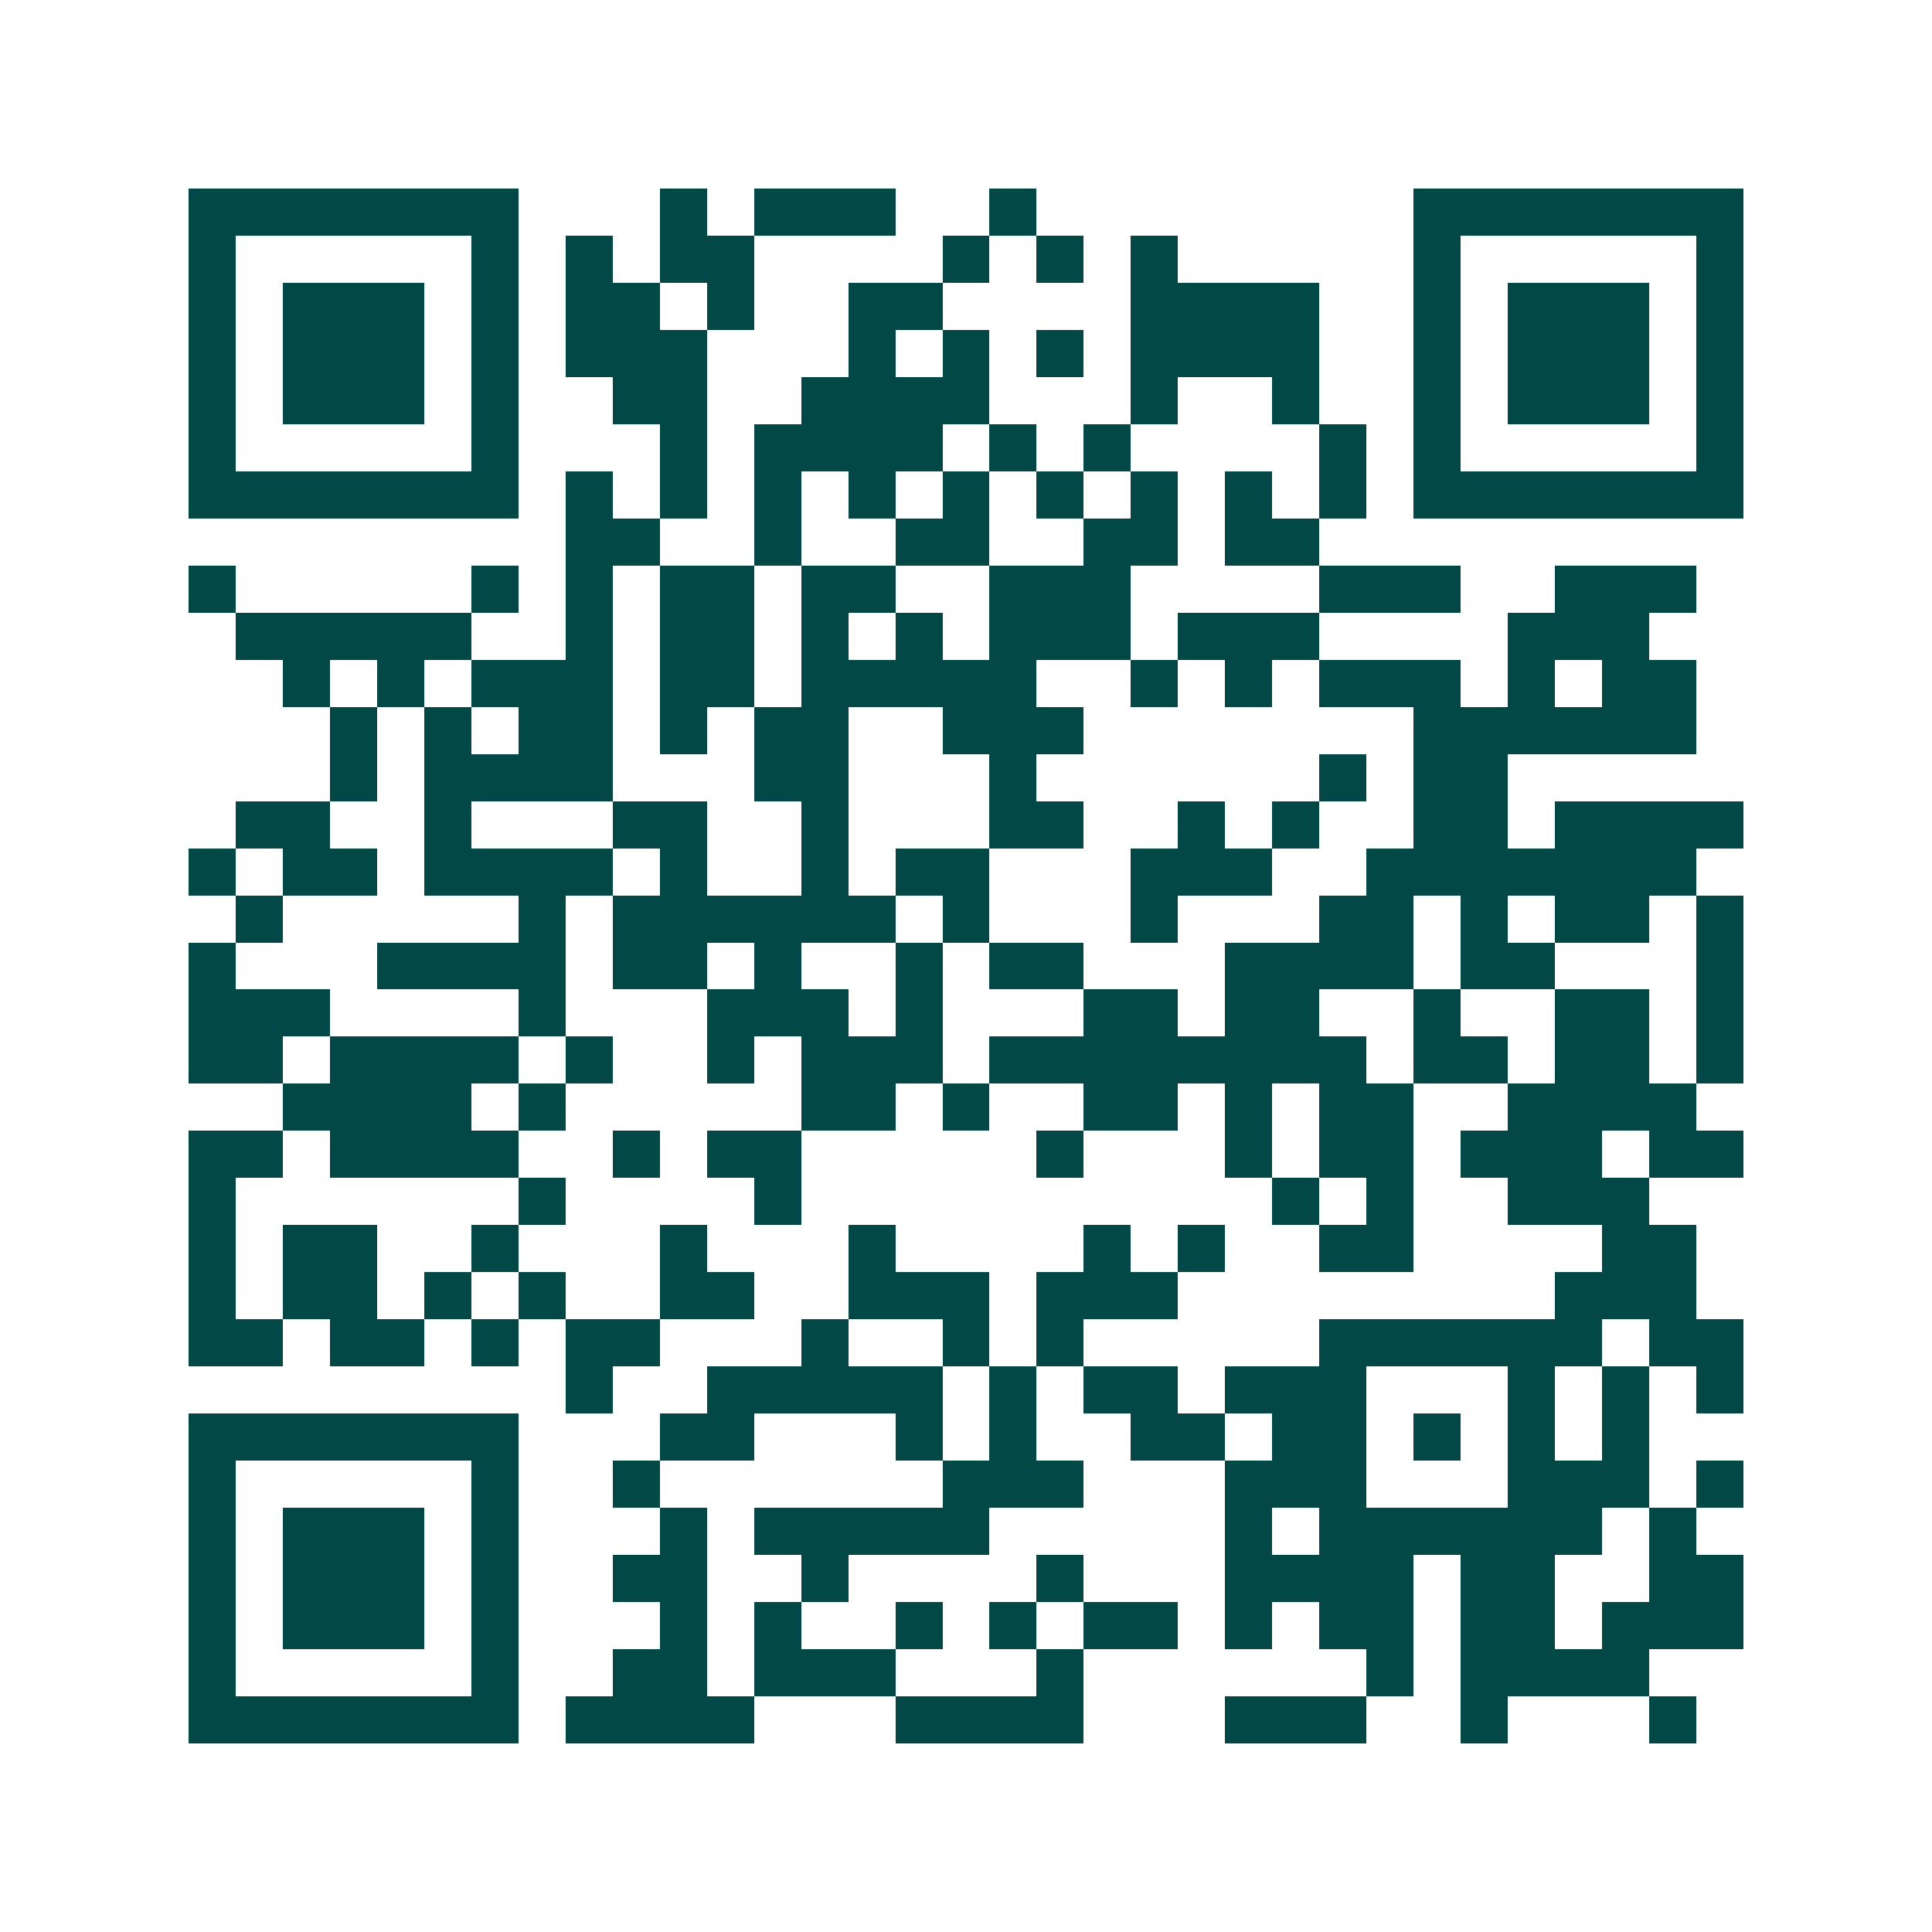 <svg xmlns="http://www.w3.org/2000/svg" width="200" height="200" viewBox="0 0 41 41" shape-rendering="crispEdges"><path fill="#ffffff" d="M0 0h41v41H0z"/><path stroke="#014847" d="M4 4.5h7m3 0h1m1 0h3m2 0h1m8 0h7M4 5.5h1m5 0h1m1 0h1m1 0h2m4 0h1m1 0h1m1 0h1m5 0h1m5 0h1M4 6.5h1m1 0h3m1 0h1m1 0h2m1 0h1m2 0h2m4 0h4m2 0h1m1 0h3m1 0h1M4 7.5h1m1 0h3m1 0h1m1 0h3m3 0h1m1 0h1m1 0h1m1 0h4m2 0h1m1 0h3m1 0h1M4 8.5h1m1 0h3m1 0h1m2 0h2m2 0h4m3 0h1m2 0h1m2 0h1m1 0h3m1 0h1M4 9.5h1m5 0h1m3 0h1m1 0h4m1 0h1m1 0h1m4 0h1m1 0h1m5 0h1M4 10.5h7m1 0h1m1 0h1m1 0h1m1 0h1m1 0h1m1 0h1m1 0h1m1 0h1m1 0h1m1 0h7M12 11.5h2m2 0h1m2 0h2m2 0h2m1 0h2M4 12.5h1m5 0h1m1 0h1m1 0h2m1 0h2m2 0h3m4 0h3m2 0h3M5 13.5h5m2 0h1m1 0h2m1 0h1m1 0h1m1 0h3m1 0h3m4 0h3M6 14.5h1m1 0h1m1 0h3m1 0h2m1 0h5m2 0h1m1 0h1m1 0h3m1 0h1m1 0h2M7 15.5h1m1 0h1m1 0h2m1 0h1m1 0h2m2 0h3m7 0h6M7 16.5h1m1 0h4m3 0h2m3 0h1m6 0h1m1 0h2M5 17.5h2m2 0h1m3 0h2m2 0h1m3 0h2m2 0h1m1 0h1m2 0h2m1 0h4M4 18.5h1m1 0h2m1 0h4m1 0h1m2 0h1m1 0h2m3 0h3m2 0h7M5 19.5h1m5 0h1m1 0h6m1 0h1m3 0h1m3 0h2m1 0h1m1 0h2m1 0h1M4 20.5h1m3 0h4m1 0h2m1 0h1m2 0h1m1 0h2m3 0h4m1 0h2m3 0h1M4 21.5h3m4 0h1m3 0h3m1 0h1m3 0h2m1 0h2m2 0h1m2 0h2m1 0h1M4 22.5h2m1 0h4m1 0h1m2 0h1m1 0h3m1 0h8m1 0h2m1 0h2m1 0h1M6 23.5h4m1 0h1m5 0h2m1 0h1m2 0h2m1 0h1m1 0h2m2 0h4M4 24.5h2m1 0h4m2 0h1m1 0h2m5 0h1m3 0h1m1 0h2m1 0h3m1 0h2M4 25.5h1m6 0h1m4 0h1m10 0h1m1 0h1m2 0h3M4 26.5h1m1 0h2m2 0h1m3 0h1m3 0h1m4 0h1m1 0h1m2 0h2m4 0h2M4 27.5h1m1 0h2m1 0h1m1 0h1m2 0h2m2 0h3m1 0h3m8 0h3M4 28.5h2m1 0h2m1 0h1m1 0h2m3 0h1m2 0h1m1 0h1m5 0h6m1 0h2M12 29.5h1m2 0h5m1 0h1m1 0h2m1 0h3m3 0h1m1 0h1m1 0h1M4 30.5h7m3 0h2m3 0h1m1 0h1m2 0h2m1 0h2m1 0h1m1 0h1m1 0h1M4 31.5h1m5 0h1m2 0h1m6 0h3m3 0h3m3 0h3m1 0h1M4 32.5h1m1 0h3m1 0h1m3 0h1m1 0h5m5 0h1m1 0h6m1 0h1M4 33.5h1m1 0h3m1 0h1m2 0h2m2 0h1m4 0h1m3 0h4m1 0h2m2 0h2M4 34.5h1m1 0h3m1 0h1m3 0h1m1 0h1m2 0h1m1 0h1m1 0h2m1 0h1m1 0h2m1 0h2m1 0h3M4 35.5h1m5 0h1m2 0h2m1 0h3m3 0h1m6 0h1m1 0h4M4 36.5h7m1 0h4m3 0h4m3 0h3m2 0h1m3 0h1"/></svg>
